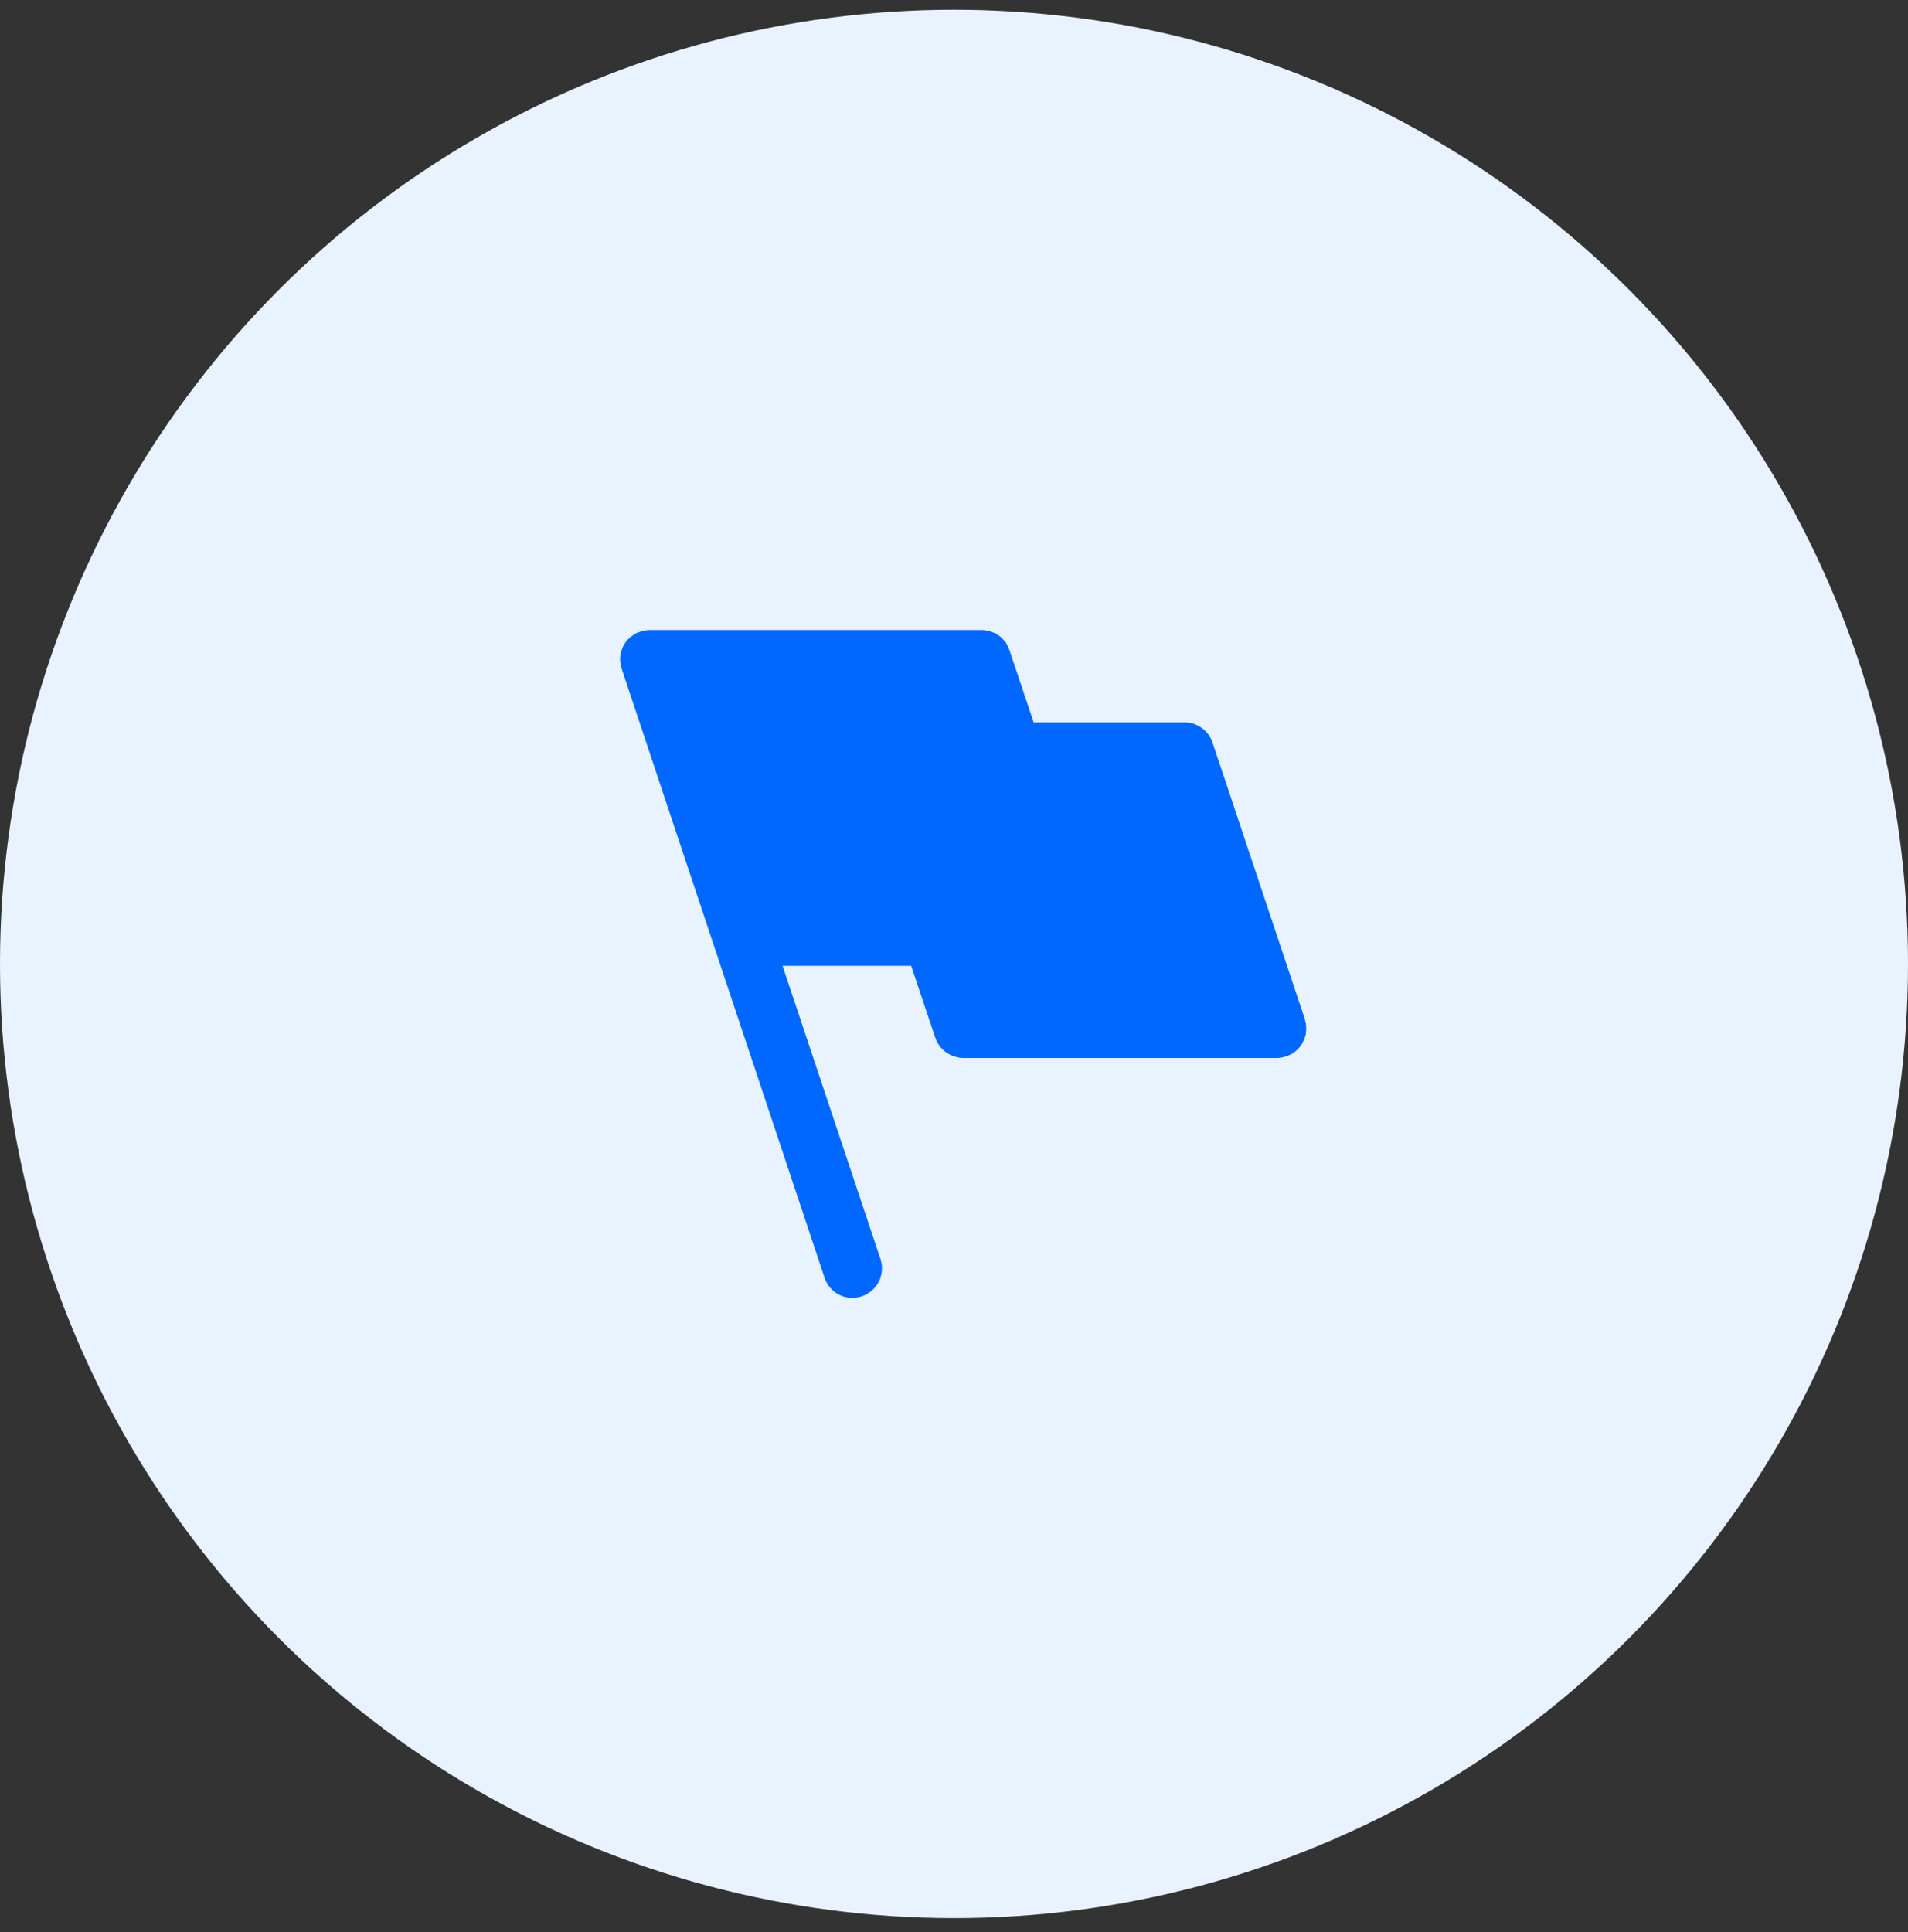 <svg width="80" height="81" viewBox="0 0 80 81" fill="none" xmlns="http://www.w3.org/2000/svg">
<rect x="0" y="0" width="80" height="81" fill="#333333" stroke="none"/>
<circle cx="40" cy="40.41" r="40" fill="#E9F2FF"/>
<path d="M54.773 43.116C54.771 43.13 54.768 43.145 54.764 43.159C54.766 43.205 54.763 43.251 54.755 43.296C54.747 43.331 54.747 43.374 54.738 43.408C54.721 43.451 54.712 43.485 54.695 43.52H54.695C54.686 43.559 54.672 43.596 54.652 43.631L54.601 43.734C54.584 43.769 54.558 43.803 54.541 43.837C54.515 43.872 54.489 43.898 54.463 43.932L54.377 44.018C54.353 44.045 54.324 44.069 54.292 44.087L54.189 44.164C54.158 44.183 54.126 44.2 54.094 44.215L53.965 44.267C53.956 44.276 53.944 44.282 53.931 44.284C53.918 44.291 53.903 44.294 53.888 44.293C53.777 44.331 53.661 44.351 53.544 44.353H40.386H40.386C40.326 44.351 40.265 44.346 40.206 44.336H40.188V44.327H40.189C39.976 44.293 39.776 44.204 39.608 44.068C39.441 43.933 39.312 43.755 39.235 43.554C39.227 43.537 39.227 43.528 39.218 43.511L38.205 40.488H32.811L36.916 52.779V52.779C37.02 53.089 36.995 53.429 36.849 53.722C36.702 54.015 36.445 54.238 36.135 54.342C36.007 54.385 35.874 54.408 35.739 54.41C35.48 54.41 35.227 54.328 35.017 54.175C34.807 54.022 34.651 53.807 34.571 53.56L26.094 28.12L26.068 28.034C26.059 28.017 26.059 28 26.051 27.983V27.982C26.038 27.937 26.029 27.891 26.025 27.845C25.989 27.686 25.992 27.521 26.033 27.364C26.048 27.299 26.069 27.236 26.094 27.175C26.094 27.169 26.098 27.162 26.102 27.158C26.122 27.092 26.154 27.031 26.197 26.977C26.242 26.895 26.304 26.822 26.377 26.763C26.419 26.715 26.469 26.675 26.523 26.642C26.573 26.602 26.628 26.567 26.686 26.539C26.726 26.517 26.77 26.503 26.815 26.496C26.825 26.487 26.837 26.481 26.849 26.479C26.858 26.471 26.884 26.471 26.901 26.462L26.901 26.462C26.943 26.449 26.986 26.441 27.03 26.436C27.097 26.419 27.166 26.411 27.236 26.411H41.159H41.159C41.252 26.409 41.344 26.421 41.434 26.445C41.499 26.458 41.562 26.479 41.623 26.505C41.629 26.506 41.635 26.509 41.64 26.513C41.706 26.531 41.768 26.563 41.82 26.608C41.905 26.653 41.981 26.715 42.044 26.788C42.087 26.831 42.13 26.883 42.172 26.934C42.198 26.986 42.233 27.046 42.258 27.098V27.098C42.283 27.137 42.3 27.181 42.31 27.227C42.319 27.236 42.325 27.248 42.327 27.261L43.34 30.284H49.688C49.754 30.285 49.82 30.291 49.886 30.301C49.894 30.31 49.903 30.301 49.911 30.31H49.928C49.996 30.325 50.062 30.345 50.126 30.37C50.133 30.377 50.142 30.38 50.152 30.378L50.16 30.387C50.355 30.471 50.524 30.604 50.65 30.774C50.667 30.789 50.681 30.806 50.693 30.825C50.702 30.834 50.702 30.851 50.71 30.86H50.71C50.765 30.942 50.808 31.032 50.839 31.126L54.713 42.73C54.713 42.747 54.721 42.773 54.721 42.79L54.721 42.79C54.736 42.832 54.748 42.875 54.755 42.919C54.755 42.962 54.764 43.005 54.764 43.047C54.764 43.073 54.773 43.099 54.773 43.116L54.773 43.116Z" fill="#0068FF"/>
</svg>
